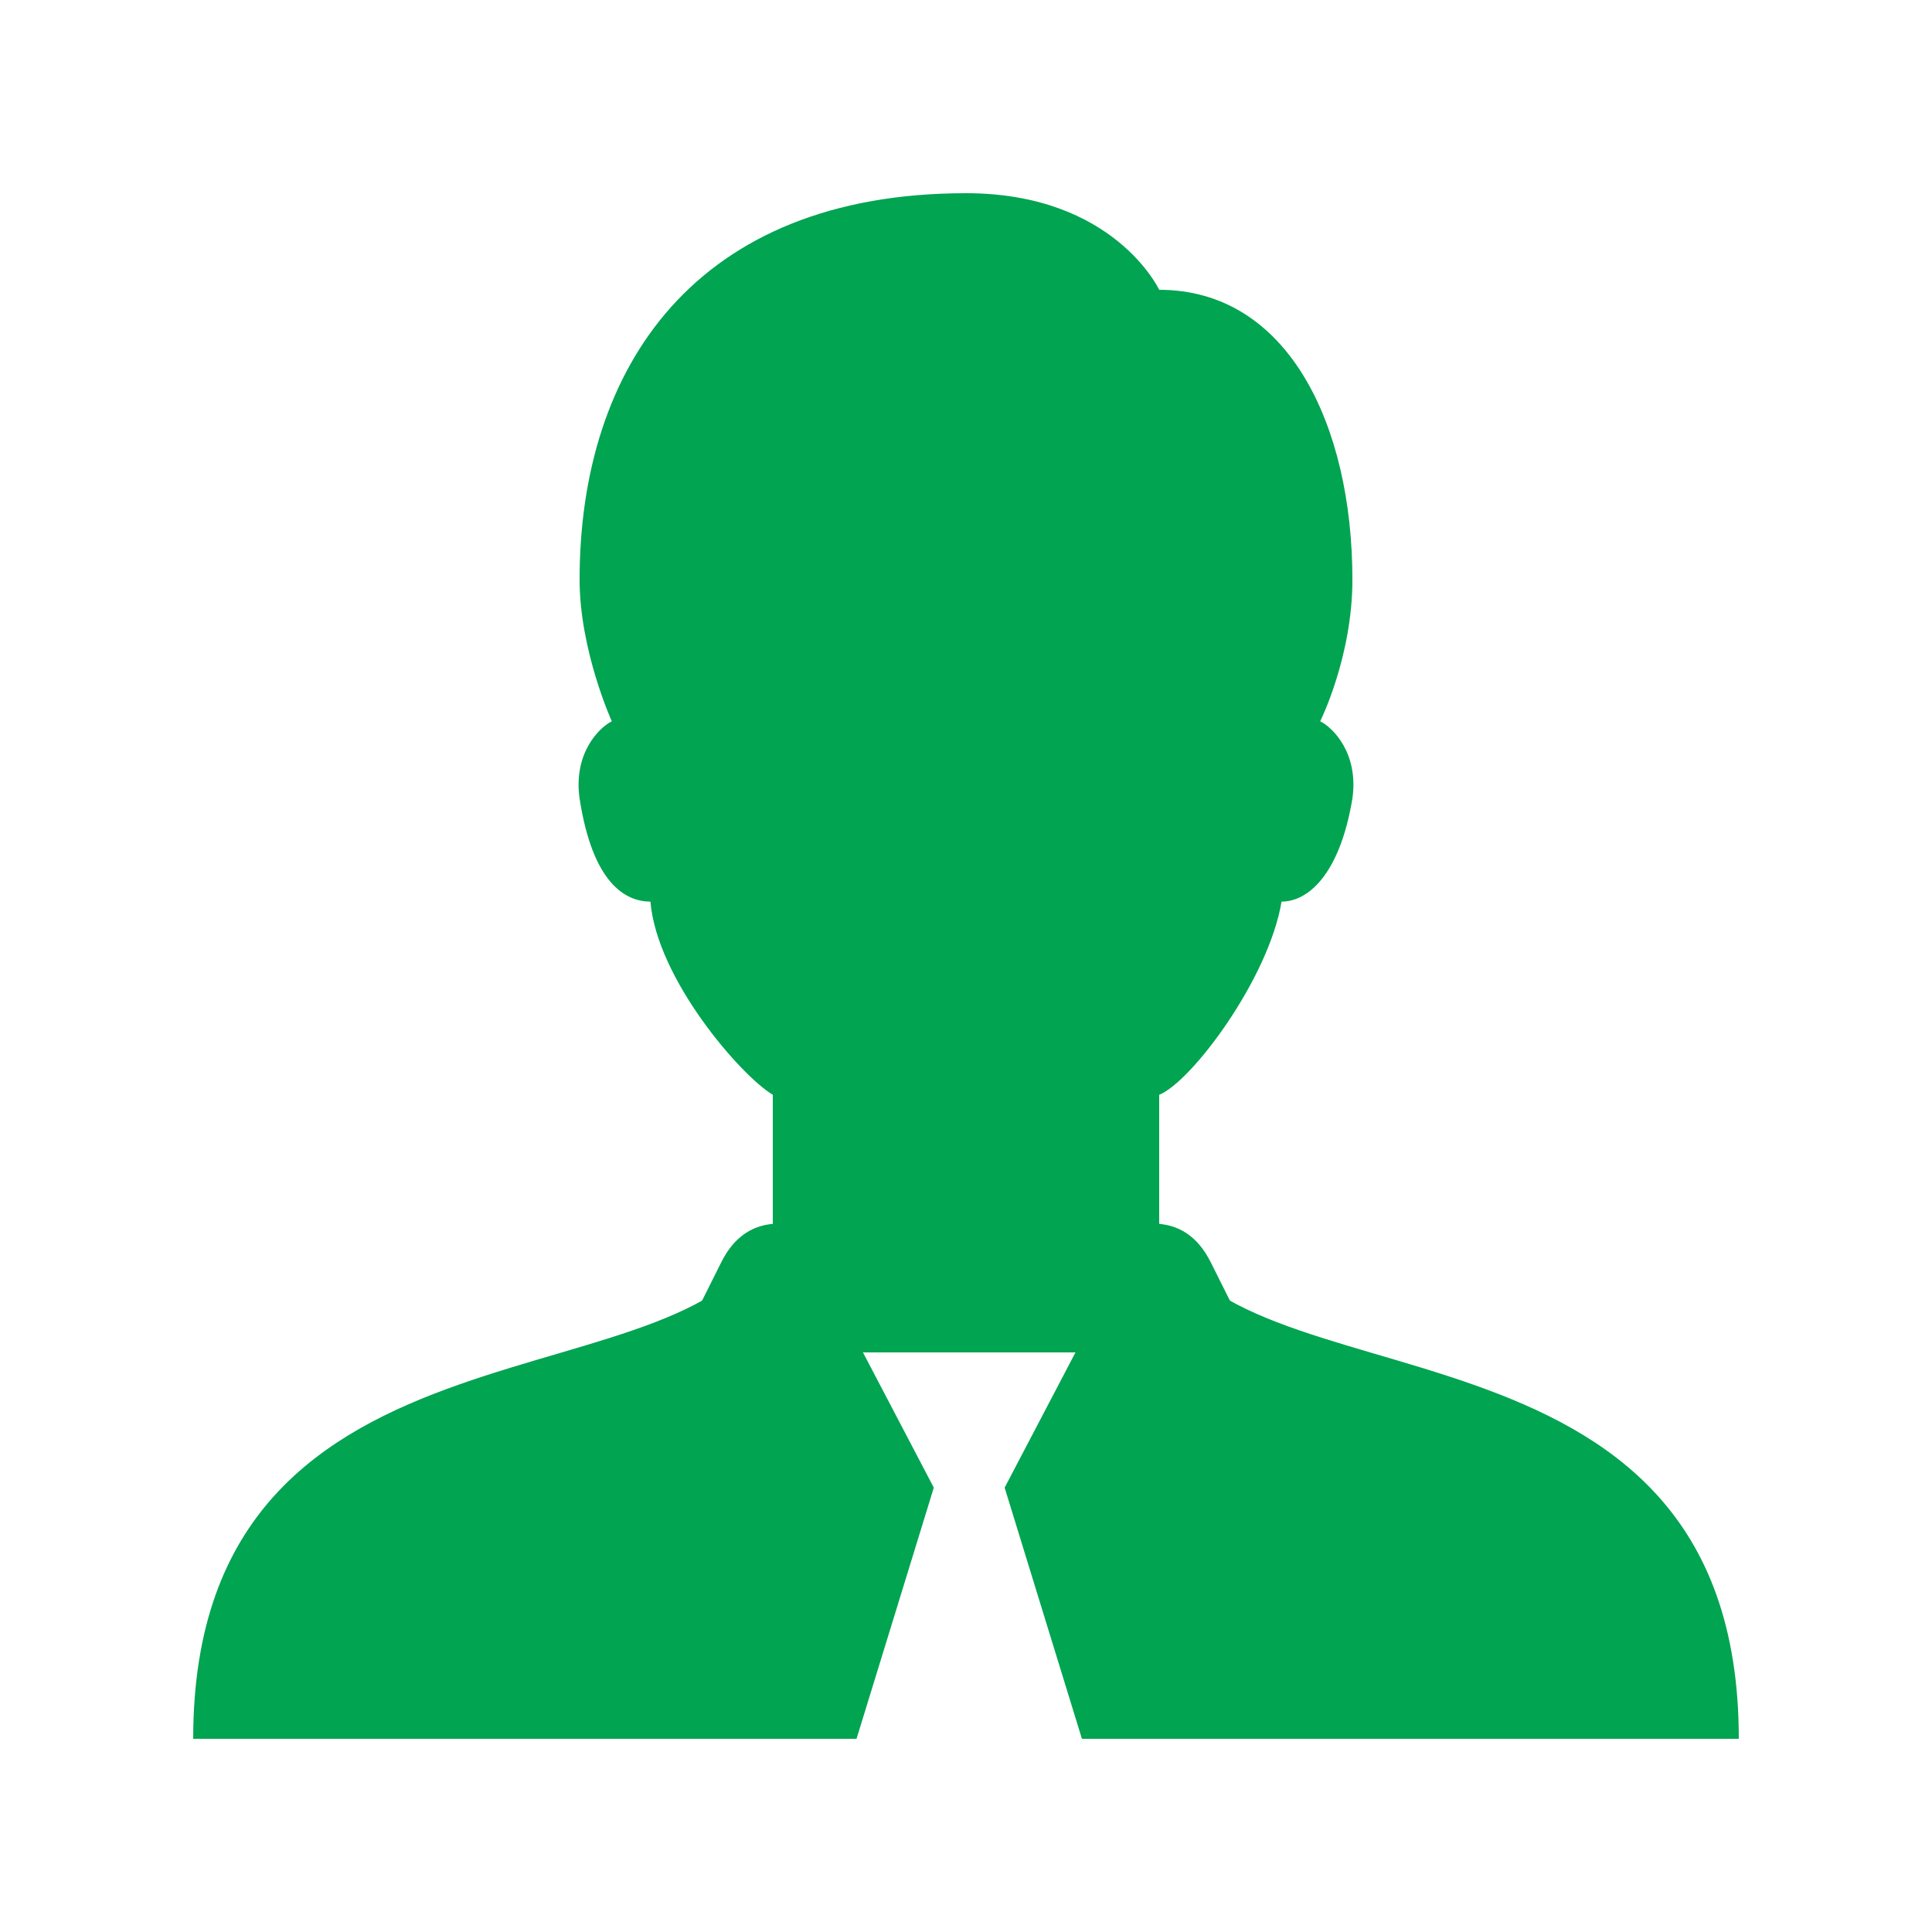 <?xml version="1.0" encoding="UTF-8"?> <svg xmlns="http://www.w3.org/2000/svg" xmlns:xlink="http://www.w3.org/1999/xlink" version="1.1" id="Layer_1" x="0px" y="0px" viewBox="0 0 30 30" style="enable-background:new 0 0 30 30;" xml:space="preserve"> <style type="text/css"> .st0{fill:#00A451;} </style> <path class="st0" d="M14.5,23.1L13.4,21H15h1.7l-1.1,2.1l1.2,3.9H27c0-7-8-5-9-8v-2c0.5-0.2,1.7-1.8,1.9-3c0.4,0,0.9-0.4,1.1-1.6 c0.1-0.7-0.3-1.1-0.5-1.2c0,0,0.5-1,0.5-2.2c0-2.4-1-4.5-3-4.5c0,0-0.7-1.5-3-1.5c-4.2,0-6,2.7-6,6c0,1.1,0.5,2.2,0.5,2.2 c-0.2,0.1-0.6,0.5-0.5,1.2c0.2,1.3,0.7,1.6,1.1,1.6c0.1,1.2,1.4,2.7,1.9,3v2c-1,3-9,1-9,8h10.3L14.5,23.1z"></path> <path class="st0" d="M19.5,21H17v-2h0.9c0.4,0,0.7,0.2,0.9,0.6L19.5,21z"></path> <path class="st0" d="M10.5,21H13v-2h-0.9c-0.4,0-0.7,0.2-0.9,0.6L10.5,21z"></path> </svg> 
